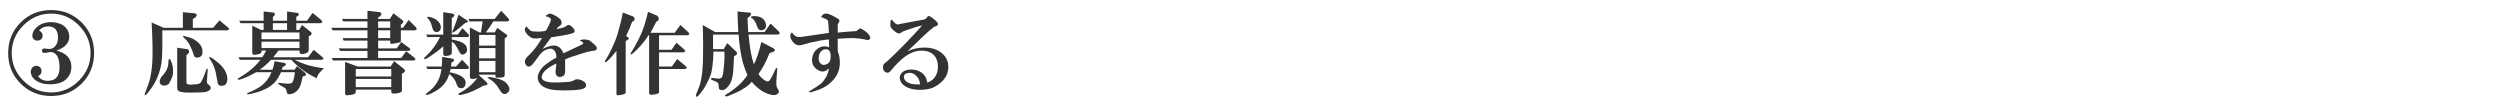 <?xml version="1.0" encoding="utf-8"?>
<!-- Generator: Adobe Illustrator 12.0.1, SVG Export Plug-In . SVG Version: 6.00 Build 51448)  -->
<!DOCTYPE svg PUBLIC "-//W3C//DTD SVG 1.1//EN" "http://www.w3.org/Graphics/SVG/1.1/DTD/svg11.dtd">
<svg  version="1.1" xmlns="http://www.w3.org/2000/svg" xmlns:xlink="http://www.w3.org/1999/xlink" width="660" height="28" viewBox="0 0 660 28"
	 style="overflow:visible;enable-background:new 0 0 660 28;" xml:space="preserve">
<g id="bg">
	<rect style="fill:none;" width="660" height="28"/>
</g>
<g id="applocation-form-3-ol">
	<g>
		<path style="fill:#333333;" d="M13.5,25.344c-3.188,0-5.875-1.094-8.063-3.281S2.156,17.188,2.156,14S3.25,8.125,5.438,5.938
			s4.875-3.281,8.063-3.281s5.875,1.094,8.063,3.281s3.281,4.875,3.281,8.063s-1.094,5.875-3.281,8.063S16.688,25.344,13.5,25.344z
			 M13.5,24.406c2.813,0,5.25-1.031,7.313-3.094s3.094-4.5,3.094-7.313s-1.031-5.25-3.094-7.313s-4.5-3.094-7.313-3.094
			S8.25,4.625,6.188,6.688S3.094,11.188,3.094,14s1.031,5.25,3.094,7.313S10.688,24.406,13.5,24.406z M14.906,13.344
			c2.625,0.688,3.938,2.125,3.938,4.313c0,1.25-0.438,2.313-1.313,3.188c-0.938,0.938-2.406,1.406-4.406,1.406
			c-1.438,0-2.625-0.313-3.563-0.938C9,20.938,8.594,20.469,8.344,19.906c-0.313-0.625-0.313-1.219,0-1.781
			c0.25-0.5,0.688-0.75,1.313-0.75c0.625,0.063,1.031,0.344,1.219,0.844c0.25,0.875-0.031,1.5-0.844,1.875
			c0.688,0.938,1.688,1.344,3,1.219c2.063-0.188,2.938-1.719,2.625-4.594c-0.188-1.875-0.938-2.875-2.25-3
			c-0.438,0.063-0.813,0.125-1.125,0.188c-0.625,0.125-1,0.063-1.125-0.188c-0.188-0.563,0-0.875,0.563-0.938
			c1,0.188,1.688,0.188,2.063,0c0.875-0.438,1.375-1.219,1.5-2.344c0.125-1-0.031-1.844-0.469-2.531
			c-0.375-0.563-1-0.875-1.875-0.938c-1.188,0-2.063,0.375-2.625,1.125c0.625,0.25,0.938,0.688,0.938,1.313
			c0,0.375-0.125,0.688-0.375,0.938s-0.594,0.375-1.031,0.375c-0.375,0-0.688-0.125-0.938-0.375S8.531,9.813,8.531,9.5
			c0-0.438,0.094-0.844,0.281-1.219c0.875-1.5,2.344-2.313,4.406-2.438c2.125,0,3.625,0.625,4.5,1.875
			c0.438,0.688,0.625,1.438,0.563,2.25c-0.063,0.75-0.375,1.406-0.938,1.969C16.844,12.5,16.031,12.969,14.906,13.344z"/>
		<path style="fill:#333333;" d="M57.938,5.375l2.25,1.875C60.625,7.625,60.563,7.875,60,8H42.844c0.063,4,0,6.813-0.188,8.438
			c-0.375,2.625-1.344,5-2.906,7.125c-0.625,0.875-1.063,1.375-1.313,1.5c-0.313,0.188-0.344-0.031-0.094-0.656
			c0.438-1.063,0.813-2.094,1.125-3.094c0.375-1.375,0.625-3.063,0.75-5.063c0.125-2.188,0.063-5.625-0.188-10.313l3.188,1.406
			h5.063V3.219L51.375,3.5c0.688,0.188,0.75,0.563,0.188,1.125L50.906,5v2.344h5.344L57.938,5.375z M42.844,22.531
			c-0.813-0.375-0.906-1.094-0.281-2.156c0.188-0.25,0.375-0.469,0.563-0.656c0.813-0.938,1.25-1.906,1.313-2.906
			c0-1.188,0.188-1.531,0.563-1.031c0.563,1.125,0.781,2.375,0.656,3.75c-0.063,0.563-0.406,1.406-1.031,2.531
			C44.063,22.563,43.469,22.719,42.844,22.531z M46.781,12.594l2.625,0.375c0.625,0.25,0.688,0.688,0.188,1.313l-0.375,0.281v7.125
			c0,0.313,0.125,0.5,0.375,0.563c0.438,0.125,1.156,0.125,2.156,0c0.688-0.063,1.125-0.25,1.313-0.563
			c0.375-0.625,0.688-1.313,0.938-2.063c0.313-0.875,0.5-1.375,0.563-1.5c0.188-0.063,0.281,0.031,0.281,0.281
			s-0.063,1.094-0.188,2.531c-0.188,0.75,0.031,1.281,0.656,1.594c0.563,0.688,0.375,1.219-0.563,1.594
			c-0.375,0.188-1.188,0.281-2.438,0.281c-1.563,0.063-2.781,0.063-3.656,0c-0.75-0.063-1.25-0.188-1.5-0.375S46.781,23.5,46.781,23
			V12.594z M51.281,14.844c-0.75-2.313-1.531-3.813-2.344-4.5c-0.75-0.75-0.844-1.031-0.281-0.844
			c0.188,0.063,0.375,0.125,0.563,0.188c1,0.188,1.875,0.563,2.625,1.125c0.938,0.688,1.469,1.5,1.594,2.438
			c0.125,0.875-0.094,1.469-0.656,1.781C52.094,15.344,51.594,15.281,51.281,14.844z M58.781,22.625
			c-0.688,0.125-1.125-0.094-1.313-0.656c-0.063-0.313-0.156-0.844-0.281-1.594c-0.25-1.813-0.781-3.313-1.594-4.5
			c-0.563-0.813-0.5-1.031,0.188-0.656c0.438,0.25,0.75,0.469,0.938,0.656c1.938,1.375,3.031,2.875,3.281,4.5
			c0.063,0.563,0,1.063-0.188,1.5C59.563,22.375,59.219,22.625,58.781,22.625z"/>
		<path style="fill:#333333;" d="M67.631,19.063c-1.313,0.75-2.5,1.313-3.563,1.688c-0.813,0.313-1.25,0.375-1.313,0.188
			c-0.063-0.125,0.094-0.281,0.469-0.469c1.5-0.875,2.75-1.781,3.75-2.719c0.75-0.688,1.344-1.344,1.781-1.969h-5.438l-0.375-0.656
			h6.281c0.25-0.313,0.594-0.906,1.031-1.781h-1.219v0.281c0,0.25-0.156,0.438-0.469,0.563s-0.75,0.219-1.313,0.281
			c-0.438,0.063-0.656-0.125-0.656-0.563V6.781l2.344,1.125H69.6V6.125h-6.094l-0.375-0.656H69.6V3.031l2.625,0.281
			c0.438,0.188,0.469,0.5,0.094,0.938l-0.281,0.188v1.031h3.75V3.031l2.719,0.375c0.5,0.188,0.531,0.469,0.094,0.844l-0.375,0.188
			v1.031h2.813l1.5-2.063l2.25,1.875C85.225,5.719,85.163,6,84.6,6.125h-6.375v1.781h0.75l0.75-1.313l2.344,1.875
			C82.381,8.719,82.35,9,81.975,9.313l-0.469,0.281v3.656c0,0.375-0.281,0.656-0.844,0.844c-0.313,0.125-0.656,0.188-1.031,0.188
			s-0.563-0.25-0.563-0.75v-0.188h-5.531l-1.406,1.781h9.188l1.5-1.969l2.25,1.875c0.5,0.375,0.438,0.625-0.188,0.75h-7.125
			c0.813,0.438,1.781,0.844,2.906,1.219c1.313,0.438,2.938,0.781,4.875,1.031c-0.438,0.375-0.844,0.781-1.219,1.219
			c-0.313,0.375-0.563,0.844-0.75,1.406c-2.688-1.313-4.906-2.938-6.656-4.875h-5.344c-0.875,0.938-1.875,1.813-3,2.625h3.375
			c0.25-0.75,0.438-1.5,0.563-2.25l2.625,0.469c0.438,0.188,0.469,0.438,0.094,0.75l-0.563,0.281c-0.125,0.25-0.219,0.5-0.281,0.75
			h3.375l0.656-0.938l2.063,1.688c0.5,0.438,0.438,0.75-0.188,0.938l-0.375,0.094c-0.25,1.25-0.5,2.156-0.75,2.719
			c-0.5,1-1.219,1.625-2.156,1.875c-0.688,0.188-1.094,0.125-1.219-0.188c-0.063-0.125-0.125-0.375-0.188-0.75
			c-0.063-0.313-0.219-0.531-0.469-0.656l-1.406-0.844c-0.438-0.313-0.375-0.469,0.188-0.469c1.5,0.25,2.5,0.281,3,0.094
			c0.438-0.188,0.75-1.156,0.938-2.906h-3.656c-0.438,0.938-0.844,1.656-1.219,2.156c-1.063,1.375-2.719,2.406-4.969,3.094
			c-1.438,0.438-2.313,0.625-2.625,0.563c-0.25-0.063-0.219-0.188,0.094-0.375c0.875-0.313,1.781-0.75,2.719-1.313
			c1.625-1,2.781-2.375,3.469-4.125H67.631z M69.038,8.563v1.781h10.031V8.563H69.038z M69.038,11v1.688h10.031V11H69.038z
			 M72.038,7.906h3.75V6.125h-3.75V7.906z"/>
		<path style="fill:#333333;" d="M107.231,13.531l2.156,1.688c0.438,0.375,0.375,0.625-0.188,0.75H87.919l-0.375-0.656h9.469v-1.875h-7.219
			l-0.375-0.656h7.594v-2.063h-6.281l-0.281-0.656h6.563V8h-9.188L87.45,7.344h9.563V5.656h-6.375L90.263,5h6.75V2.844l3.281,0.375
			c0.5,0.188,0.531,0.531,0.094,1.031l-0.563,0.375V5h3.094l0.938-1.5l2.438,1.875c0.313,0.25,0.25,0.563-0.188,0.938L105.825,6.5
			v0.844h0.563l1.5-2.063l1.875,1.875c0.375,0.438,0.313,0.719-0.188,0.844h-3.75v2.625c0,0.313-0.094,0.5-0.281,0.563
			c-1.063,0.25-1.781,0.375-2.156,0.375c-0.25,0-0.375-0.094-0.375-0.281v-0.563h-3.188v2.063h4.875l1.219-1.688l2.156,1.594
			c0.375,0.375,0.313,0.625-0.188,0.75h-8.063v1.875h6.094L107.231,13.531z M93.919,23.656v0.656c0,0.313-0.281,0.531-0.844,0.656
			c-0.625,0.125-1.125,0.188-1.5,0.188c-0.313,0-0.469-0.156-0.469-0.469v-8.344l3.281,1.219h8.719l0.938-1.406l2.625,2.063
			c0.375,0.375,0.313,0.719-0.188,1.031l-0.375,0.188v4.406c0,0.313-0.219,0.531-0.656,0.656c-0.688,0.188-1.25,0.25-1.688,0.188
			c-0.313-0.063-0.469-0.219-0.469-0.469v-0.563H93.919z M93.919,20.188h9.375v-1.969h-9.375V20.188z M93.919,20.844V23h9.375
			v-2.156H93.919z M99.825,7.344h3.188V5.656h-3.188V7.344z M99.825,8v2.063h3.188V8H99.825z"/>
		<path style="fill:#333333;" d="M117.019,12.219c-0.875,0.813-1.875,1.594-3,2.344c-1.063,0.75-1.688,1.094-1.875,1.031
			s-0.25-0.156-0.188-0.281c0.375-0.375,0.75-0.75,1.125-1.125c1.188-1.188,2.219-2.656,3.094-4.406H112.8l-0.281-0.656h4.5V3.219
			l2.531,0.375c0.5,0.25,0.531,0.563,0.094,0.938l-0.375,0.188v4.406h1.594l1.219-1.688l1.594,1.594
			c0.25,0.375,0.188,0.625-0.188,0.75h-4.219v0.656c0.813,0.125,1.563,0.313,2.25,0.563c0.938,0.375,1.5,0.875,1.688,1.5
			c0.25,0.75,0.094,1.313-0.469,1.688c-0.625,0.375-1.094,0.25-1.406-0.375c-0.5-1-0.875-1.656-1.125-1.969
			c-0.25-0.375-0.563-0.656-0.938-0.844v3c0,0.375-0.406,0.625-1.219,0.75c-0.688,0.125-1.031-0.063-1.031-0.563V12.219z
			 M118.706,19.063c0.688,0.125,1.375,0.313,2.063,0.563c1.563,0.625,2.281,1.438,2.156,2.438c-0.125,0.875-0.563,1.281-1.313,1.219
			c-0.375,0-0.656-0.188-0.844-0.563c-0.125-0.188-0.25-0.5-0.375-0.938c-0.313-0.813-0.906-1.563-1.781-2.25
			c-0.563,2-1.813,3.531-3.75,4.594c-1.438,0.813-2.25,1.094-2.438,0.844c-0.063-0.125,0.094-0.313,0.469-0.563
			c2.125-1.5,3.344-3.563,3.656-6.188h-3.75l-0.281-0.656h4.125c0.063-1.063,0.094-1.906,0.094-2.531l2.813,0.469
			c0.375,0.188,0.406,0.438,0.094,0.75l-0.469,0.281l-0.094,1.031h1.313l1.594-1.781l1.594,1.688
			c0.313,0.375,0.281,0.625-0.094,0.75h-4.5C118.925,18.531,118.831,18.813,118.706,19.063z M112.894,4.813
			c-0.25-0.25-0.125-0.375,0.375-0.375c1.75,0.375,2.781,1.188,3.094,2.438c0.063,0.313,0.031,0.625-0.094,0.938
			c-0.188,0.375-0.469,0.594-0.844,0.656c-0.688,0.063-1.125-0.344-1.313-1.219C113.862,6.125,113.456,5.313,112.894,4.813z
			 M122.831,6.031c-0.5,0.438-0.969,0.844-1.406,1.219c-0.875,0.75-1.469,1.188-1.781,1.313c-0.25,0.125-0.313,0.031-0.188-0.281
			c0.688-1.688,1.219-3.156,1.594-4.406l2.25,1.5c0.375,0.25,0.344,0.438-0.094,0.563L122.831,6.031z M127.612,22.625
			c-1.5,0.875-2.906,1.531-4.219,1.969c-0.563,0.188-1.156,0.344-1.781,0.469c-0.688,0.063-0.813-0.094-0.375-0.469
			c1-0.5,1.938-1.125,2.813-1.875c0.563-0.5,1.219-1.188,1.969-2.063c-0.313,0.063-0.688,0.125-1.125,0.188
			c-0.563,0.063-0.844-0.125-0.844-0.563V7.25l2.531,1.313h0.375c0.125-0.813,0.281-1.781,0.469-2.906h-3.469L123.675,5h6.938
			l1.688-2.156l1.875,1.969c0.375,0.438,0.313,0.719-0.188,0.844h-3.75c-0.688,1.125-1.344,2.094-1.969,2.906h2.344l0.656-1.219
			l2.438,1.781c0.313,0.188,0.281,0.438-0.094,0.75l-0.375,0.281v9.656c0,0.313-0.125,0.5-0.375,0.563
			c-0.188,0.063-0.469,0.094-0.844,0.094c-0.813,0.125-1.219,0.031-1.219-0.281v-0.469h-4.313v0.188l1.875,1.688
			c0.5,0.5,0.438,0.813-0.188,0.938L127.612,22.625z M126.487,12.031h4.313V9.219h-4.313V12.031z M126.487,12.688v2.719h4.313
			v-2.719H126.487z M126.487,16.063v3h4.313v-3H126.487z M128.925,20.656c-0.438-0.25-0.219-0.344,0.656-0.281
			c2.063,0.313,3.438,0.844,4.125,1.594c0.938,1.063,1.031,1.906,0.281,2.531c-0.5,0.438-1,0.438-1.5,0
			c-0.188-0.188-0.469-0.594-0.844-1.219C131.019,22.219,130.112,21.344,128.925,20.656z"/>
		<path style="fill:#333333;" d="M146.861,16.77c-1.677,0.779-2.815,1.588-3.414,2.426c-0.838,1.258-0.479,2.066,1.078,2.426
			c0.838,0.18,2.156,0.21,3.953,0.09c0.898-0.06,1.408-0.09,1.527-0.09c0.719-0.06,1.288-0.239,1.707-0.539
			c0.419-0.239,1.018-0.209,1.797,0.09c0.958,0.42,1.348,0.959,1.168,1.617c-0.06,0.299-0.389,0.539-0.988,0.719
			c-0.479,0.119-1.048,0.209-1.707,0.27c-0.958,0.06-2.126,0.09-3.504,0.09c-1.258,0-2.306-0.09-3.145-0.27
			c-1.377-0.3-2.336-0.839-2.875-1.617c-0.599-0.838-0.659-1.767-0.18-2.785c0.359-0.838,0.988-1.587,1.887-2.246
			c1.018-0.778,1.917-1.348,2.695-1.707c0.06-0.599-0.03-1.107-0.27-1.527c-0.359-0.719-0.928-0.988-1.707-0.809
			c-0.958,0.18-1.767,0.719-2.426,1.617c-0.539,0.719-1.078,1.438-1.617,2.156c-0.838,1.078-1.527,1.198-2.066,0.359
			c-0.419-0.719-0.209-1.467,0.629-2.246c0.898-0.838,1.707-1.767,2.426-2.785c0.539-0.778,0.958-1.438,1.258-1.977
			c-0.24,0-0.509,0.03-0.809,0.09c-0.479,0.061-0.988,0.061-1.527,0c-0.359-0.06-0.809-0.329-1.348-0.809
			c-0.958-0.958-1.108-1.736-0.449-2.336c0.539,0.6,0.898,0.959,1.078,1.078c0.24,0.18,0.629,0.27,1.168,0.27
			c1.018,0.061,1.977,0,2.875-0.18c0.299-0.419,0.539-0.838,0.719-1.258c0.359-0.719,0.569-1.228,0.629-1.527
			c0.12-0.479-0.33-0.838-1.348-1.078c0-0.119,0.12-0.239,0.359-0.359l0.449-0.27c0.299-0.18,0.958,0.03,1.977,0.629
			c0.419,0.24,0.779,0.51,1.078,0.809c0.599,0.839,0.419,1.498-0.539,1.977l-0.449,0.629c0.958-0.18,1.647-0.359,2.066-0.539
			c0.12-0.06,0.419-0.239,0.898-0.539c0.24-0.119,0.569,0,0.988,0.359c0.479,0.42,0.749,0.809,0.809,1.168
			c0.06,0.3-0.209,0.539-0.809,0.719c-0.539,0.18-1.377,0.359-2.516,0.539l-2.875,0.449l-2.246,3.055
			c1.677-0.838,2.965-1.078,3.863-0.719c0.719,0.3,1.258,0.929,1.617,1.887c0.779-0.359,2.366-1.107,4.762-2.246
			c0.539-0.239,0.629-0.479,0.27-0.719l-0.719-0.449c0.539-0.299,1.318-0.329,2.336-0.09c0.299,0.12,0.629,0.359,0.988,0.719
			c0.779,0.6,1.168,1.049,1.168,1.348c0.06,0.42-0.15,0.659-0.629,0.719c-1.078,0.18-1.827,0.33-2.246,0.449
			c-0.419,0.12-0.809,0.24-1.168,0.359c-1.977,0.6-3.414,1.108-4.313,1.527v3.055c0,0.659-0.15,1.078-0.449,1.258
			c-0.539,0.359-1.048,0.42-1.527,0.18c-0.419-0.239-0.599-0.719-0.539-1.438C146.801,17.788,146.861,17.129,146.861,16.77z"/>
		<path style="fill:#333333;" d="M162.744,13.438c-1,1.25-1.844,2.188-2.531,2.813c-0.563,0.313-0.688,0.188-0.375-0.375l0.188-0.281
			c0.375-0.563,0.875-1.5,1.5-2.813c0.75-1.563,1.313-3.031,1.688-4.406c0.563-2,0.969-3.688,1.219-5.063l2.719,1.031
			c0.5,0.438,0.531,0.844,0.094,1.219l-0.375,0.188c-0.375,1.125-0.906,2.375-1.594,3.75l0.469,0.281
			c0.375,0.25,0.313,0.531-0.188,0.844l-0.375,0.188v13.594c0,0.313-0.438,0.531-1.313,0.656c-0.313,0.063-0.531,0.094-0.656,0.094
			c-0.313,0-0.469-0.094-0.469-0.281V13.438z M171.181,9.313c-0.313,0.563-0.656,1.063-1.031,1.5c-0.563,0.75-1.219,1.5-1.969,2.25
			c-0.938,0.938-1.5,1.375-1.688,1.313c-0.125-0.063-0.094-0.219,0.094-0.469c1-1.563,1.906-3.25,2.719-5.063
			c0.563-1.25,1.156-3.156,1.781-5.719l2.438,1.031c0.5,0.5,0.531,0.969,0.094,1.406l-0.375,0.188
			c-0.375,0.688-0.875,1.656-1.5,2.906h6.375l1.5-2.063l2.063,1.875c0.438,0.438,0.375,0.719-0.188,0.844h-7.5v3.844h3.281
			l1.313-1.875l2.063,1.781c0.375,0.375,0.313,0.625-0.188,0.75h-6.469v3.75h3.375l1.406-1.969l2.25,1.875
			c0.438,0.375,0.375,0.625-0.188,0.75h-6.844v6.094c0,0.313-0.469,0.531-1.406,0.656c-0.813,0.125-1.219,0-1.219-0.375V9.313
			H171.181z"/>
		<path style="fill:#333333;" d="M188.337,13.625c0,1-0.031,1.75-0.094,2.25c-0.125,1.5-0.281,2.625-0.469,3.375
			c-0.25,0.875-0.75,2-1.5,3.375c-0.25,0.5-0.625,1.063-1.125,1.688c-0.625,0.875-1.063,1.281-1.313,1.219
			c-0.188-0.063-0.188-0.313,0-0.75c0.313-0.75,0.594-1.469,0.844-2.156c0.625-1.813,0.938-4.75,0.938-8.813v-2.438
			c0-1.625-0.031-3.219-0.094-4.781l3.281,1.875h6.094c-0.125-2.75-0.188-4.563-0.188-5.438l2.906,0.281c0.188,0,0.313,0,0.375,0
			c0.375,0.188,0.375,0.5,0,0.938l-0.656,0.563c0,0.375,0.063,1.594,0.188,3.656h4.313l1.594-2.25l2.156,2.063
			C205.962,8.719,205.9,9,205.4,9.125h-7.781c0.313,3.5,0.781,6.125,1.406,7.875c0.688-1.313,1.344-3.281,1.969-5.906l3.094,1.594
			c0.75,0.438,0.656,0.813-0.281,1.125L203.15,14c-0.813,2.125-1.781,3.969-2.906,5.531c0.313,0.5,0.594,0.844,0.844,1.031
			c0.75,0.688,1.313,1,1.688,0.938c0.313-0.063,0.719-0.625,1.219-1.688l0.75-1.594c0.125-0.25,0.281-0.313,0.469-0.188
			c0,0.313-0.063,1.063-0.188,2.25c-0.125,1.563-0.094,2.5,0.094,2.813l0.281,0.469c0.313,0.5,0.313,0.875,0,1.125
			c-0.375,0.375-0.906,0.5-1.594,0.375c-1.938-0.375-3.719-1.531-5.344-3.469c-0.313,0.375-0.625,0.688-0.938,0.938
			c-1.063,0.813-2.094,1.438-3.094,1.875c-0.25,0.125-0.688,0.313-1.313,0.563c-0.813,0.375-1.281,0.531-1.406,0.469
			c-0.313,0-0.375-0.125-0.188-0.375c0.313-0.25,0.656-0.469,1.031-0.656c2.063-1.375,3.656-2.906,4.781-4.594
			c-0.75-1.625-1.281-3.281-1.594-4.969c-0.375-1.875-0.625-3.781-0.75-5.719h-6.75v3.844h2.813l0.938-1.594l2.344,2.25
			c0.375,0.375,0.313,0.719-0.188,1.031l-0.375,0.188c-0.063,1.563-0.125,2.844-0.188,3.844c-0.125,1.75-0.531,3.063-1.219,3.938
			c-0.688,0.938-1.375,1.313-2.063,1.125c-0.375-0.063-0.563-0.313-0.563-0.75c0-0.375-0.031-0.688-0.094-0.938
			c-0.063-0.188-0.313-0.375-0.75-0.563c-1.375-0.5-1.625-0.813-0.75-0.938c0.625,0.125,1.125,0.188,1.5,0.188
			c0.563,0,0.906-0.188,1.031-0.563c0.188-0.438,0.344-1.469,0.469-3.094c0.125-1.438,0.156-2.594,0.094-3.469H188.337z M201.087,8
			c-0.563,0.063-0.969-0.281-1.219-1.031c-0.313-1-0.719-1.688-1.219-2.063c-0.625-0.313-0.563-0.531,0.188-0.656
			c1.75-0.063,2.844,0.531,3.281,1.781C202.431,7.156,202.087,7.813,201.087,8z"/>
		<path style="fill:#333333;" d="M218.82,10.406c-1.378,0.12-2.965,0.39-4.762,0.809c-0.659,0.18-1.198,0.33-1.617,0.449
			c-0.719,0.24-1.228,0.33-1.527,0.27c-0.479,0.061-0.988-0.209-1.527-0.809c-0.599-0.658-0.839-1.287-0.719-1.887
			c0.06-0.359,0.209-0.568,0.449-0.629c0.419,0.6,0.838,0.959,1.258,1.078c0.299,0.12,0.809,0.12,1.527,0
			c2.096-0.299,4.402-0.629,6.918-0.988c0-0.778-0.06-1.736-0.18-2.875c0-0.359-0.15-0.599-0.449-0.719
			c-0.359-0.18-0.839-0.389-1.438-0.629c0.419-0.778,1.048-1.048,1.887-0.809c0.479,0.12,1.078,0.39,1.797,0.809
			c0.539,0.3,0.838,0.479,0.898,0.539c0.299,0.24,0.359,0.51,0.18,0.809c-0.24,0.359-0.359,0.629-0.359,0.809
			c0,0.359,0,1.019,0,1.977c1.677-0.18,3.114-0.299,4.313-0.359c0.299,0,0.539-0.029,0.719-0.09
			c0.479-0.479,0.809-0.688,0.988-0.629c0.659,0.24,1.317,0.689,1.977,1.348c0.838,0.959,0.809,1.527-0.09,1.707
			c-0.06,0-0.479-0.09-1.258-0.27c-0.719-0.119-1.558-0.209-2.516-0.27c-1.019,0-2.396,0.061-4.133,0.18v3.234
			c0.239,0.719,0.389,1.229,0.449,1.527c0.12,0.719,0.149,1.468,0.09,2.246c-0.18,1.977-1.198,3.684-3.055,5.121
			c-1.019,0.778-2.516,1.438-4.492,1.977c-0.599,0.06-0.779,0-0.539-0.18c1.617-1.019,2.665-1.707,3.145-2.066
			c0.359-0.299,0.778-0.838,1.258-1.617c0.419-0.658,0.688-1.467,0.809-2.426c-0.958,1.019-2.007,1.108-3.145,0.27
			c-1.019-0.719-1.438-1.707-1.258-2.965s0.809-2.186,1.887-2.785c0.778-0.419,1.647-0.449,2.605-0.09L218.82,10.406z
			 M217.922,13.012c-0.539,0-0.988,0.27-1.348,0.809c-0.3,0.479-0.449,0.988-0.449,1.527c0,0.6,0.149,1.049,0.449,1.348
			c0.359,0.42,0.809,0.539,1.348,0.359c0.898-0.239,1.348-0.868,1.348-1.887C219.389,13.671,218.94,12.952,217.922,13.012z"/>
		<path style="fill:#333333;" d="M244.785,21.816c0.539-0.18,0.988-0.419,1.348-0.719c0.838-0.719,1.317-1.646,1.438-2.785
			c0.12-1.138-0.03-2.126-0.449-2.965c-0.539-1.018-1.468-1.646-2.785-1.887c-1.977-0.359-3.953,0.27-5.93,1.887
			c-1.019,0.839-2.097,1.947-3.234,3.324c-0.359,0.479-0.779,0.629-1.258,0.449c-0.539-0.18-0.809-0.658-0.809-1.438
			c0-0.359,0.149-0.688,0.449-0.988c0.12-0.119,0.419-0.359,0.898-0.719c0.299-0.239,1.677-1.587,4.133-4.043
			c2.695-2.814,4.313-4.552,4.852-5.211c-1.378,0.3-3.085,0.839-5.121,1.617l-0.539,0.359c-0.419,0.3-1.019,0.09-1.797-0.629
			c-0.419-0.359-0.689-0.658-0.809-0.898c-0.12-0.18-0.15-0.629-0.09-1.348c0.06-0.18,0.09-0.329,0.09-0.449
			c0.06-0.06,0.149-0.119,0.27-0.18c0.18,0.24,0.389,0.479,0.629,0.719c0.419,0.42,0.749,0.6,0.988,0.539
			c0.778-0.18,2.186-0.449,4.223-0.809l2.875-0.539l0.359-0.27l0.449-0.539c0.12-0.18,0.479-0.06,1.078,0.359
			c0.18,0.18,0.449,0.39,0.809,0.629c0.419,0.359,0.659,0.659,0.719,0.898c0.12,0.479-0.21,0.779-0.988,0.898
			c-0.779,0.6-1.737,1.438-2.875,2.516l-4.133,3.953c1.377-0.658,2.875-0.988,4.492-0.988c1.737,0,3.174,0.42,4.313,1.258
			c1.438,1.078,2.096,2.486,1.977,4.223c-0.12,1.378-0.689,2.546-1.707,3.504c-1.318,1.258-2.755,1.946-4.313,2.066
			c-1.198,0.18-2.366,0.149-3.504-0.09c-1.318-0.3-2.276-0.869-2.875-1.707c-0.539-0.838-0.569-1.617-0.09-2.336
			c0.419-0.599,1.078-0.958,1.977-1.078c1.018-0.119,1.917,0,2.695,0.359C243.856,19.301,244.605,20.319,244.785,21.816z
			 M242.898,22.266c-0.06-0.719-0.27-1.317-0.629-1.797c-0.779-1.018-1.677-1.407-2.695-1.168c-0.958,0.24-1.198,0.839-0.719,1.797
			C239.514,21.996,240.862,22.385,242.898,22.266z"/>
	</g>
</g>
</svg>
